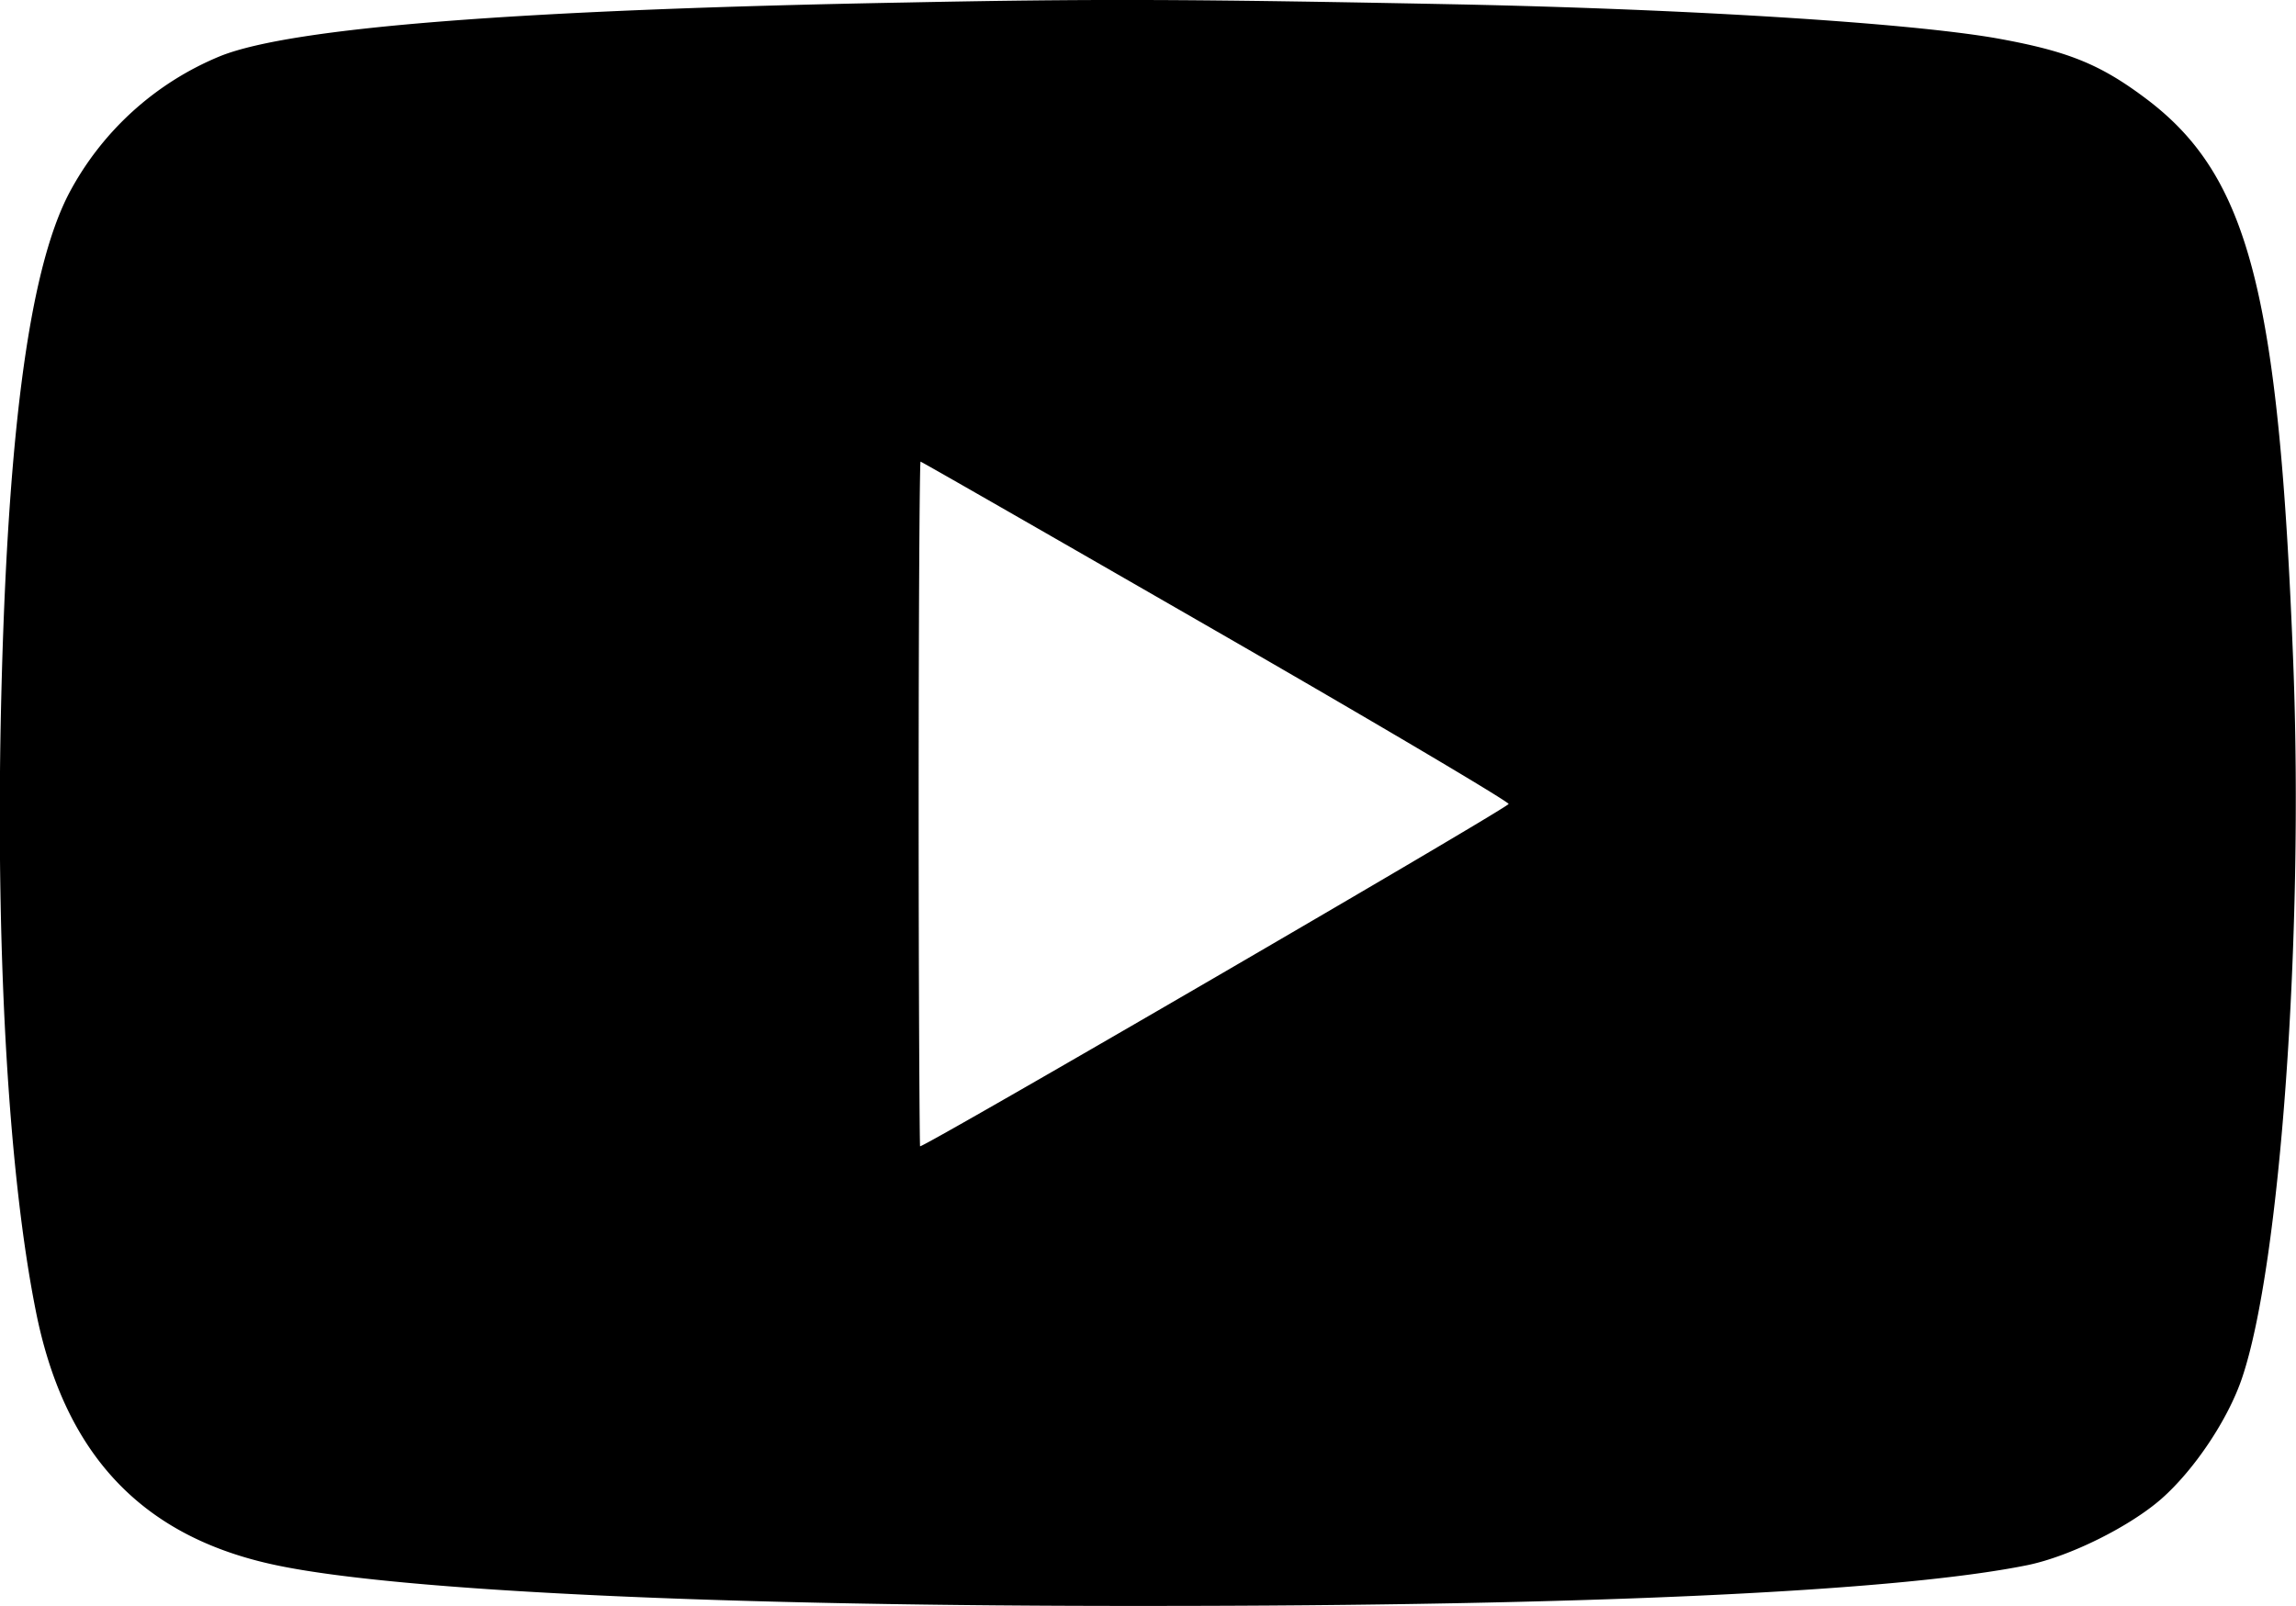 <svg id="Layer_1" data-name="Layer 1" xmlns="http://www.w3.org/2000/svg" viewBox="0 0 479.47 335.43">
  <path d="M189.34.52C108.44,2,60.94,5.72,46,11.72a62.63,62.63,0,0,0-31.5,28.5c-8.7,16.5-13.3,52.7-14.4,113.2-.8,48.3,1.8,92.2,7.3,120,5.9,30.3,22.2,47.6,50.3,53.5,25.6,5.4,93.5,8.6,182.6,8.5,91,0,155.8-3,183-8.5,8.9-1.8,21.5-8.1,28.1-13.9,6.9-6.1,13.9-16.6,16.8-25.2,8-23.6,12.9-92.3,10.7-149.3-3-77.4-9.3-101.7-30.6-117.8-9.8-7.4-16.6-10.1-31.8-12.8-18.8-3.2-64-6-111.7-7C249-.18,229-.28,189.34.52Zm64.5,131.2c33.7,19.4,61.2,35.7,61.2,36.2-.1.8-121.6,71.5-122.9,71.5-.1,0-.3-32.2-.3-71.5s.2-71.5.4-71.5S220.14,112.32,253.84,131.72Z" transform="translate(0 0)"/>
</svg>
